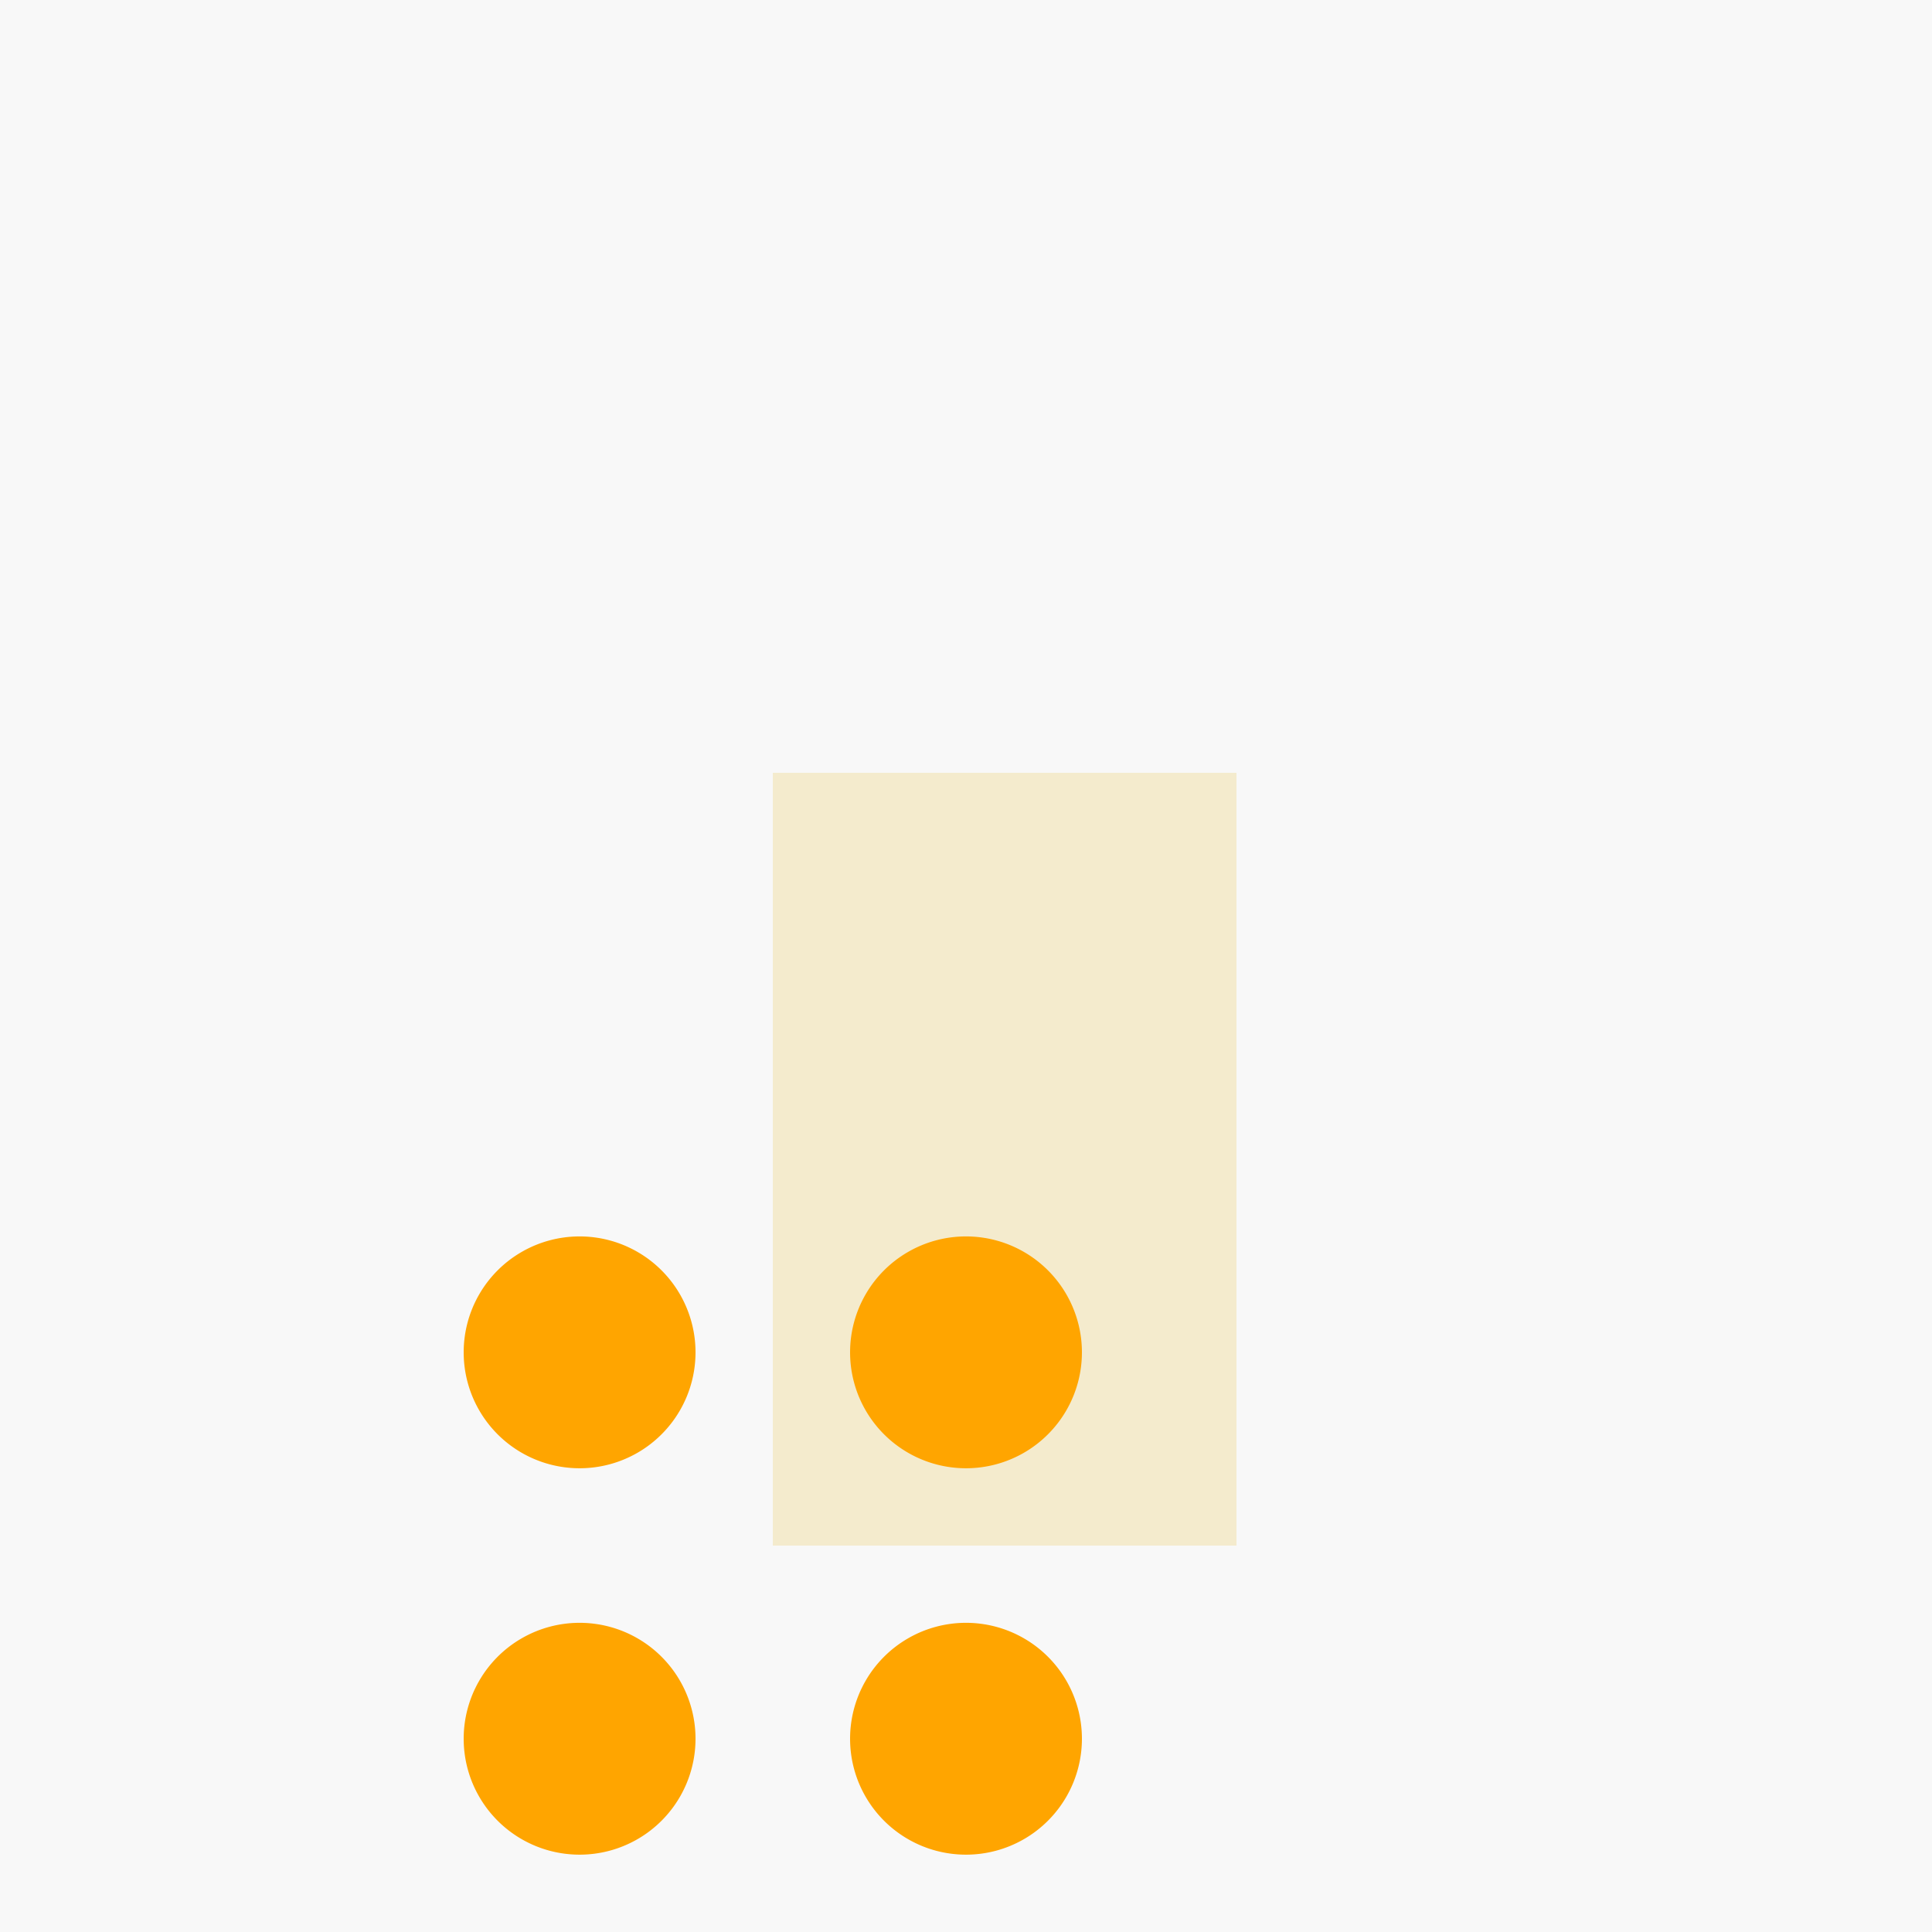 <!--

Generated by DrawGPT.
Free, open source, AI generated images in SVG, PNG, and HTML Canvas format.
https://drawgpt.ai

Created: 2024-01-16T13:54:37.383Z
Link: https://drawgpt.ai/prompt/140243/

-->
<svg xmlns="http://www.w3.org/2000/svg" xmlns:xlink="http://www.w3.org/1999/xlink" width="500" height="500"><defs/><g><rect fill="#F8F8F8" stroke="none" x="0" y="0" width="512" height="512"/><rect fill="#F4EBCD" stroke="none" x="200" y="200" width="120" height="200"/><path fill="#FFA500" stroke="none" paint-order="stroke fill markers" d=" M 180 350 A 30 30 0 1 1 180 349.97 Z"/><path fill="#FFA500" stroke="none" paint-order="stroke fill markers" d=" M 280 350 A 30 30 0 1 1 280 349.97 Z"/><path fill="#FFA500" stroke="none" paint-order="stroke fill markers" d=" M 180 450 A 30 30 0 1 1 180 449.97 Z"/><path fill="#FFA500" stroke="none" paint-order="stroke fill markers" d=" M 280 450 A 30 30 0 1 1 280 449.97 Z"/></g></svg>